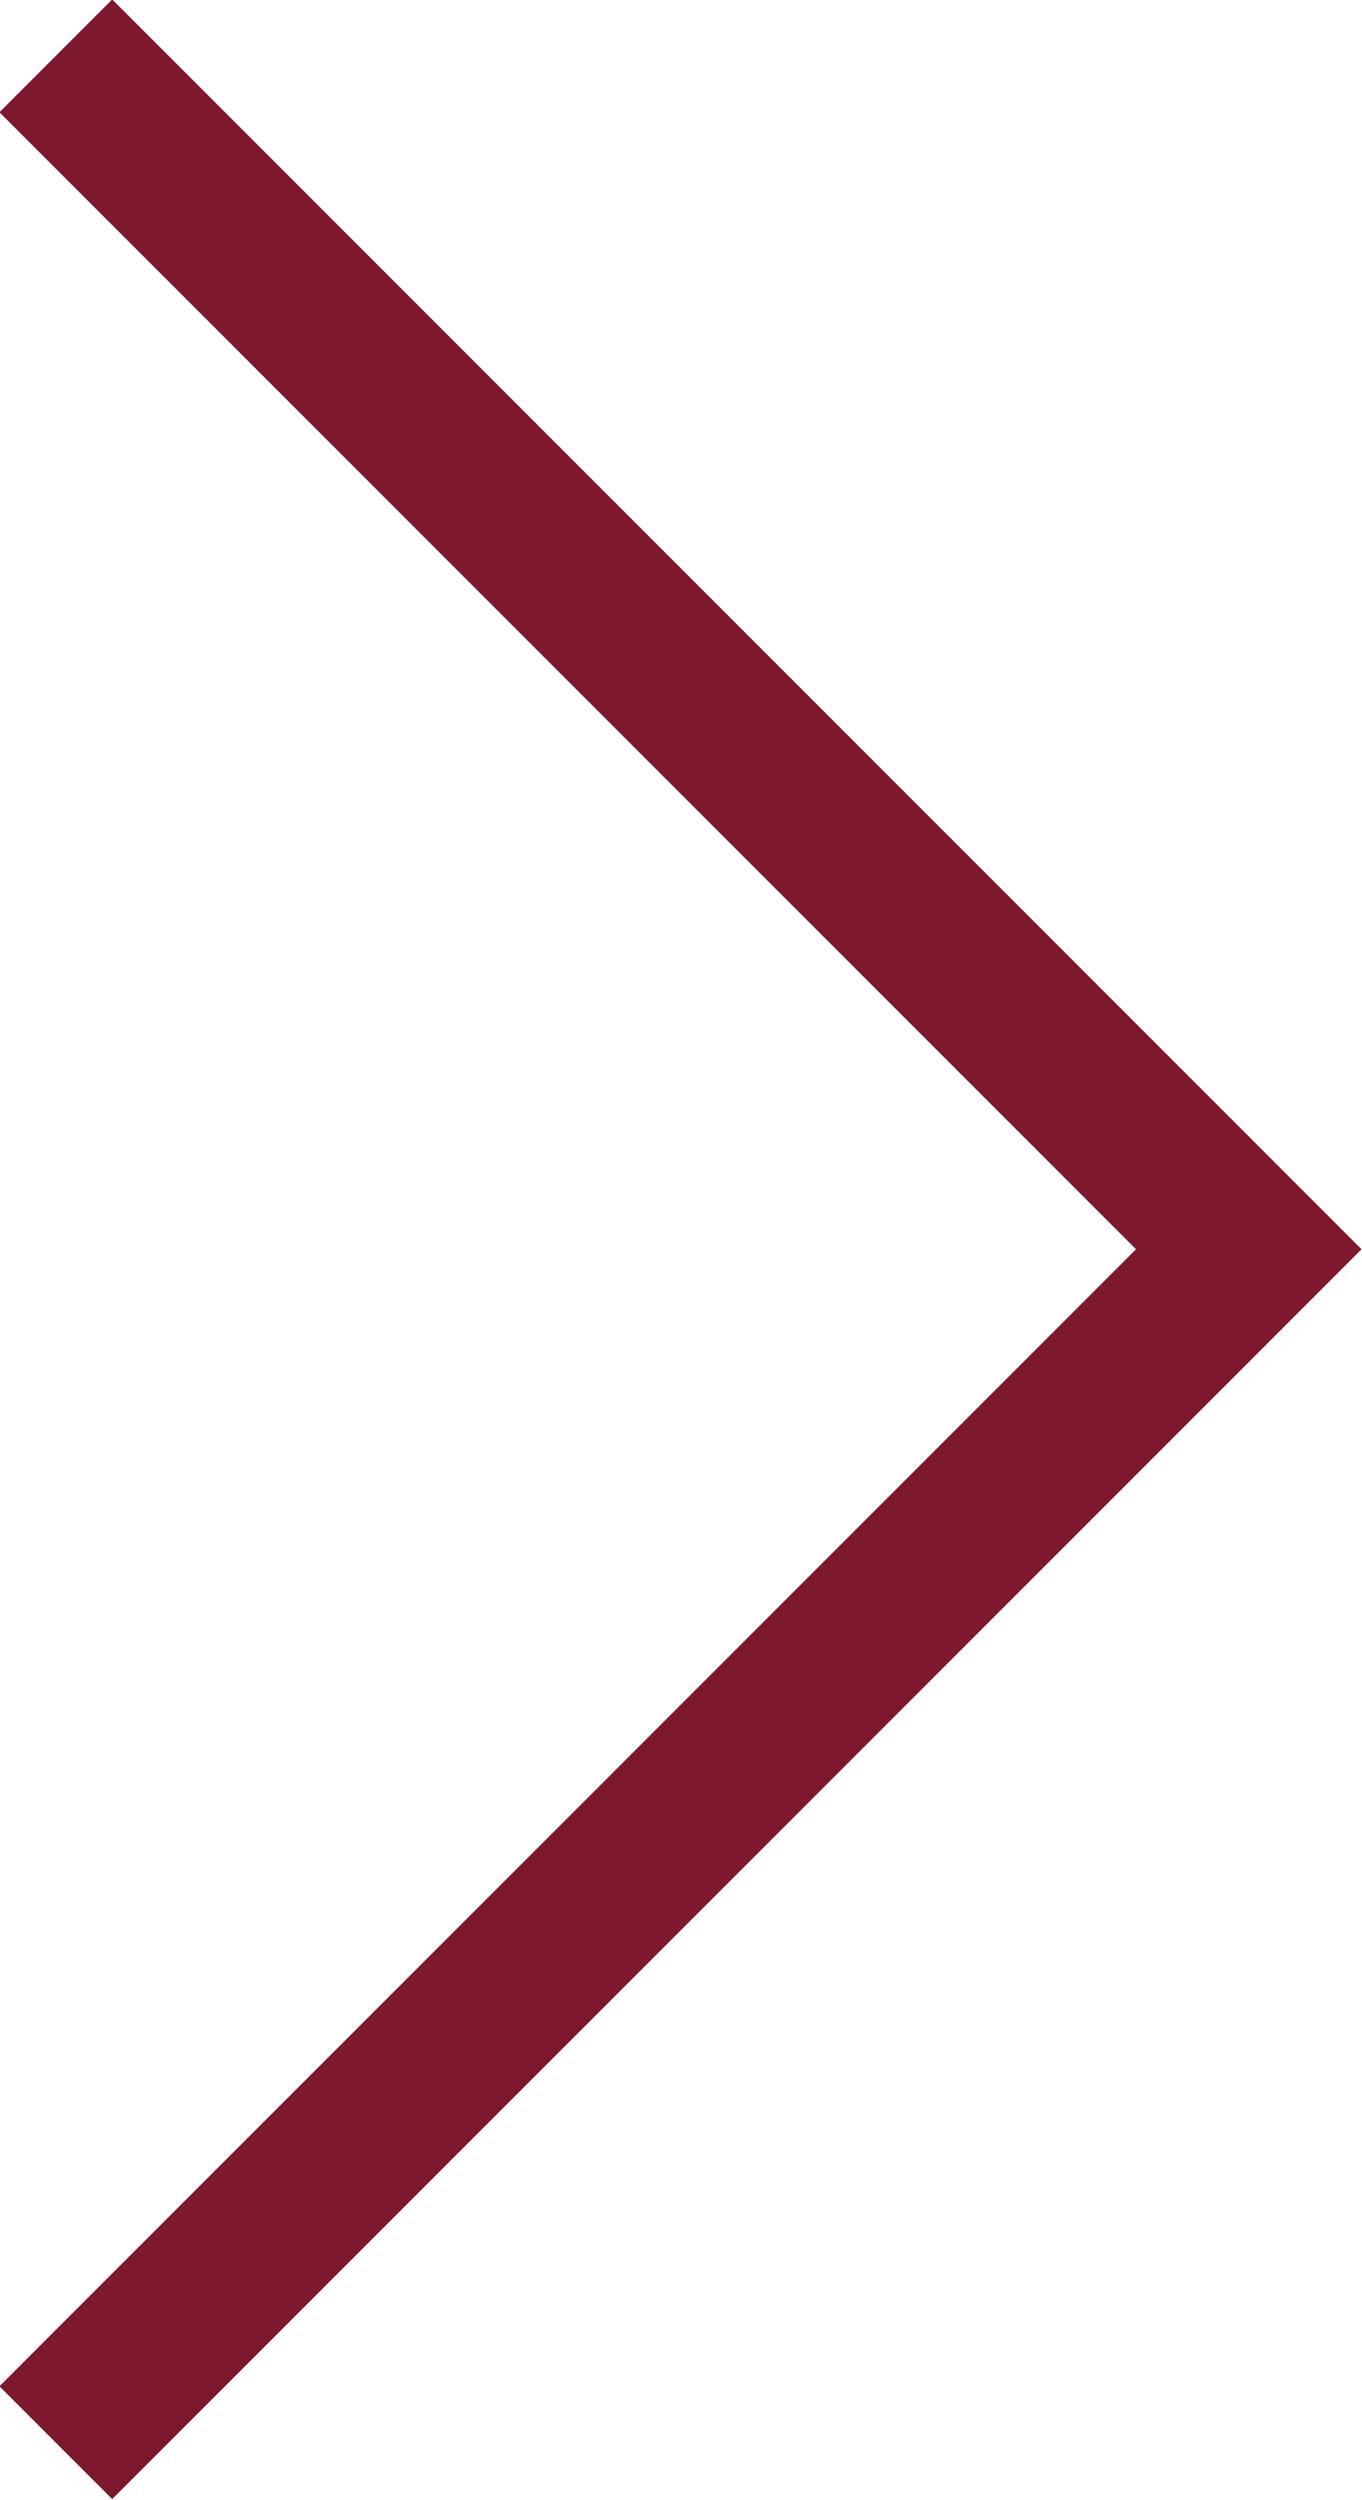 <svg xmlns="http://www.w3.org/2000/svg" viewBox="0 0 8.54 15.67"><defs><style>.cls-1{fill:none;stroke:#7e192d;stroke-miterlimit:10;}</style></defs><title>자산 1</title><g id="레이어_2" data-name="레이어 2"><g id="레이어_1-2" data-name="레이어 1"><polyline class="cls-1" points="0.35 0.35 7.83 7.83 0.35 15.31"/></g></g></svg>